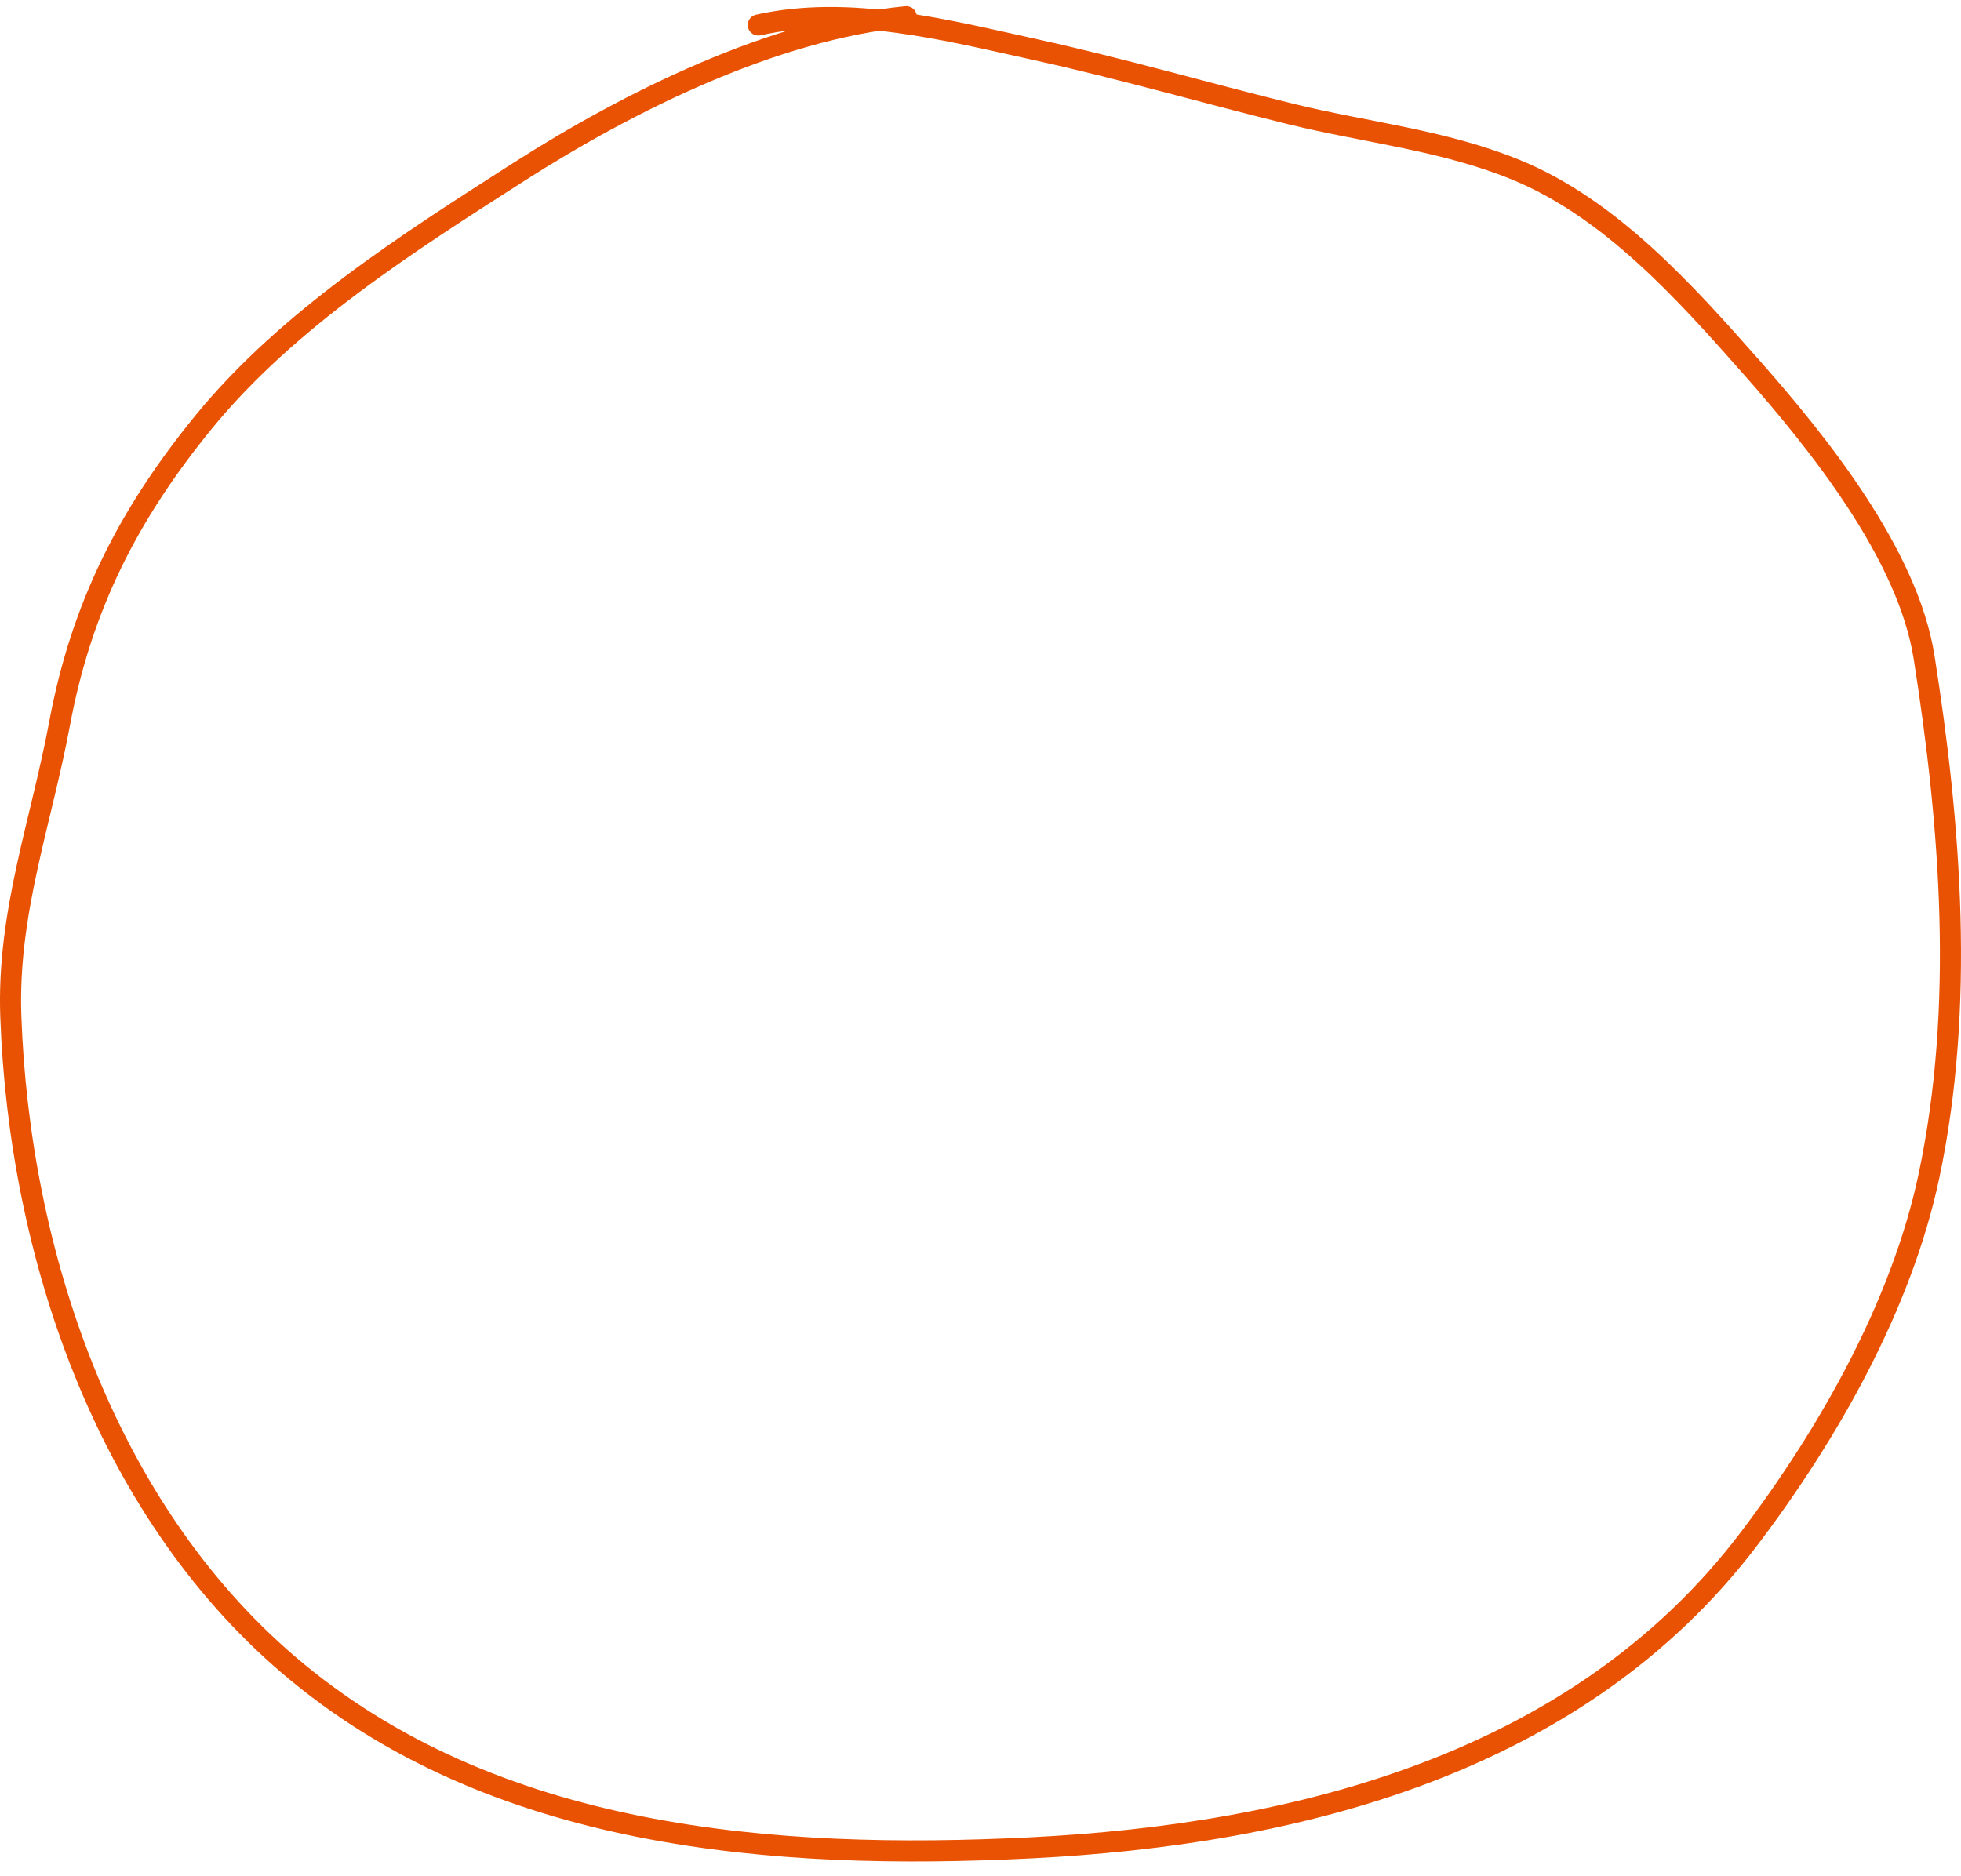 <?xml version="1.0" encoding="UTF-8"?> <svg xmlns="http://www.w3.org/2000/svg" width="93" height="89" viewBox="0 0 93 89" fill="none"><path d="M42.979 0.793C36.703 1.394 29.841 4.803 24.615 8.147C19.379 11.498 13.629 15.153 9.652 20.027C6.106 24.371 3.866 28.747 2.83 34.299C1.946 39.039 0.339 43.29 0.513 48.202C0.913 59.444 4.974 71.503 13.658 78.945C23.373 87.271 36.732 88.252 48.869 87.648C61.509 87.019 74.834 83.674 82.933 73.005C86.702 68.04 90.188 61.912 91.486 55.752C93.172 47.754 92.517 39.199 91.248 31.166C90.477 26.282 86.225 20.999 83.041 17.394C79.907 13.846 76.372 9.893 71.91 8.06C68.454 6.64 64.795 6.288 61.212 5.406C57.177 4.412 53.192 3.253 49.129 2.36C44.885 1.427 40.272 0.223 35.963 1.185" stroke="#E95202" stroke-linecap="round"></path></svg> 